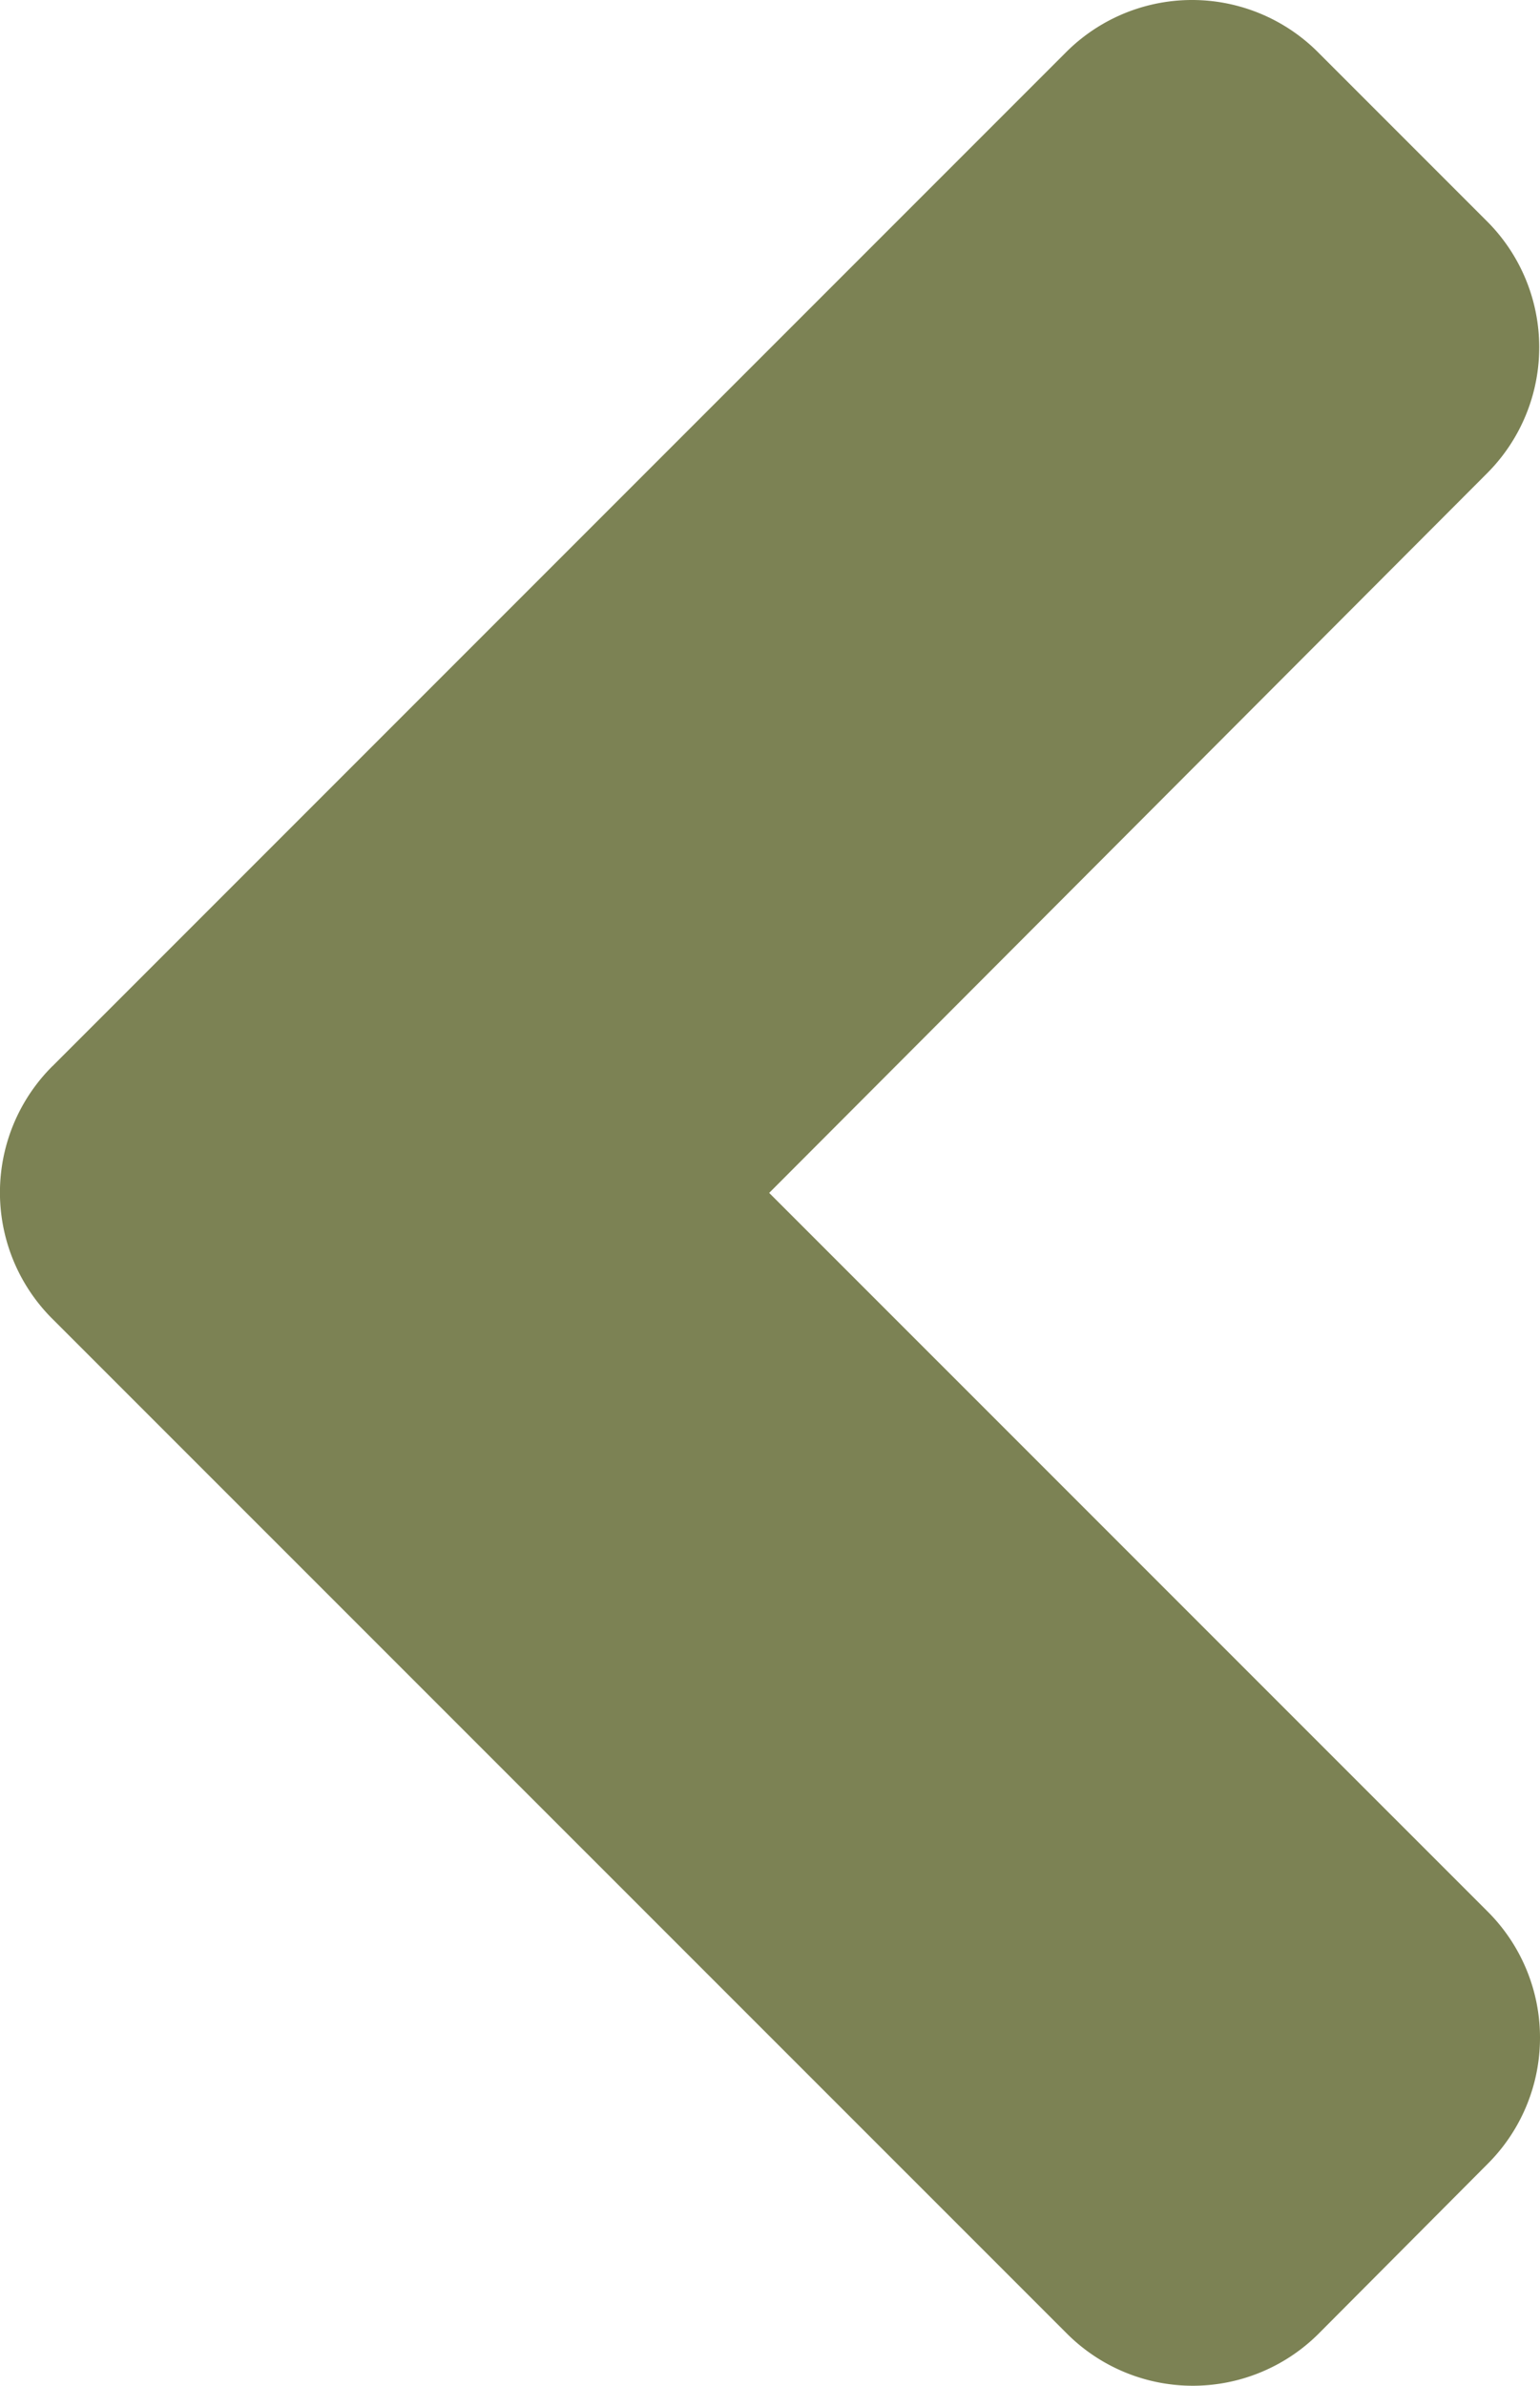 <svg xmlns="http://www.w3.org/2000/svg" width="23.841" height="36.922" viewBox="0 0 23.841 36.922">
  <path id="Icon_awesome-angle-left" data-name="Icon awesome-angle-left" d="M2.546,23.247,18.233,7.56a2.757,2.757,0,0,1,3.91,0l2.607,2.607a2.757,2.757,0,0,1,0,3.91L13.642,25.208,24.762,36.327a2.757,2.757,0,0,1,0,3.91l-2.607,2.618a2.757,2.757,0,0,1-3.91,0L2.557,27.169a2.76,2.76,0,0,1-.012-3.922Z" transform="translate(-1.734 -6.747)" fill="#7c8254"/>
</svg>
